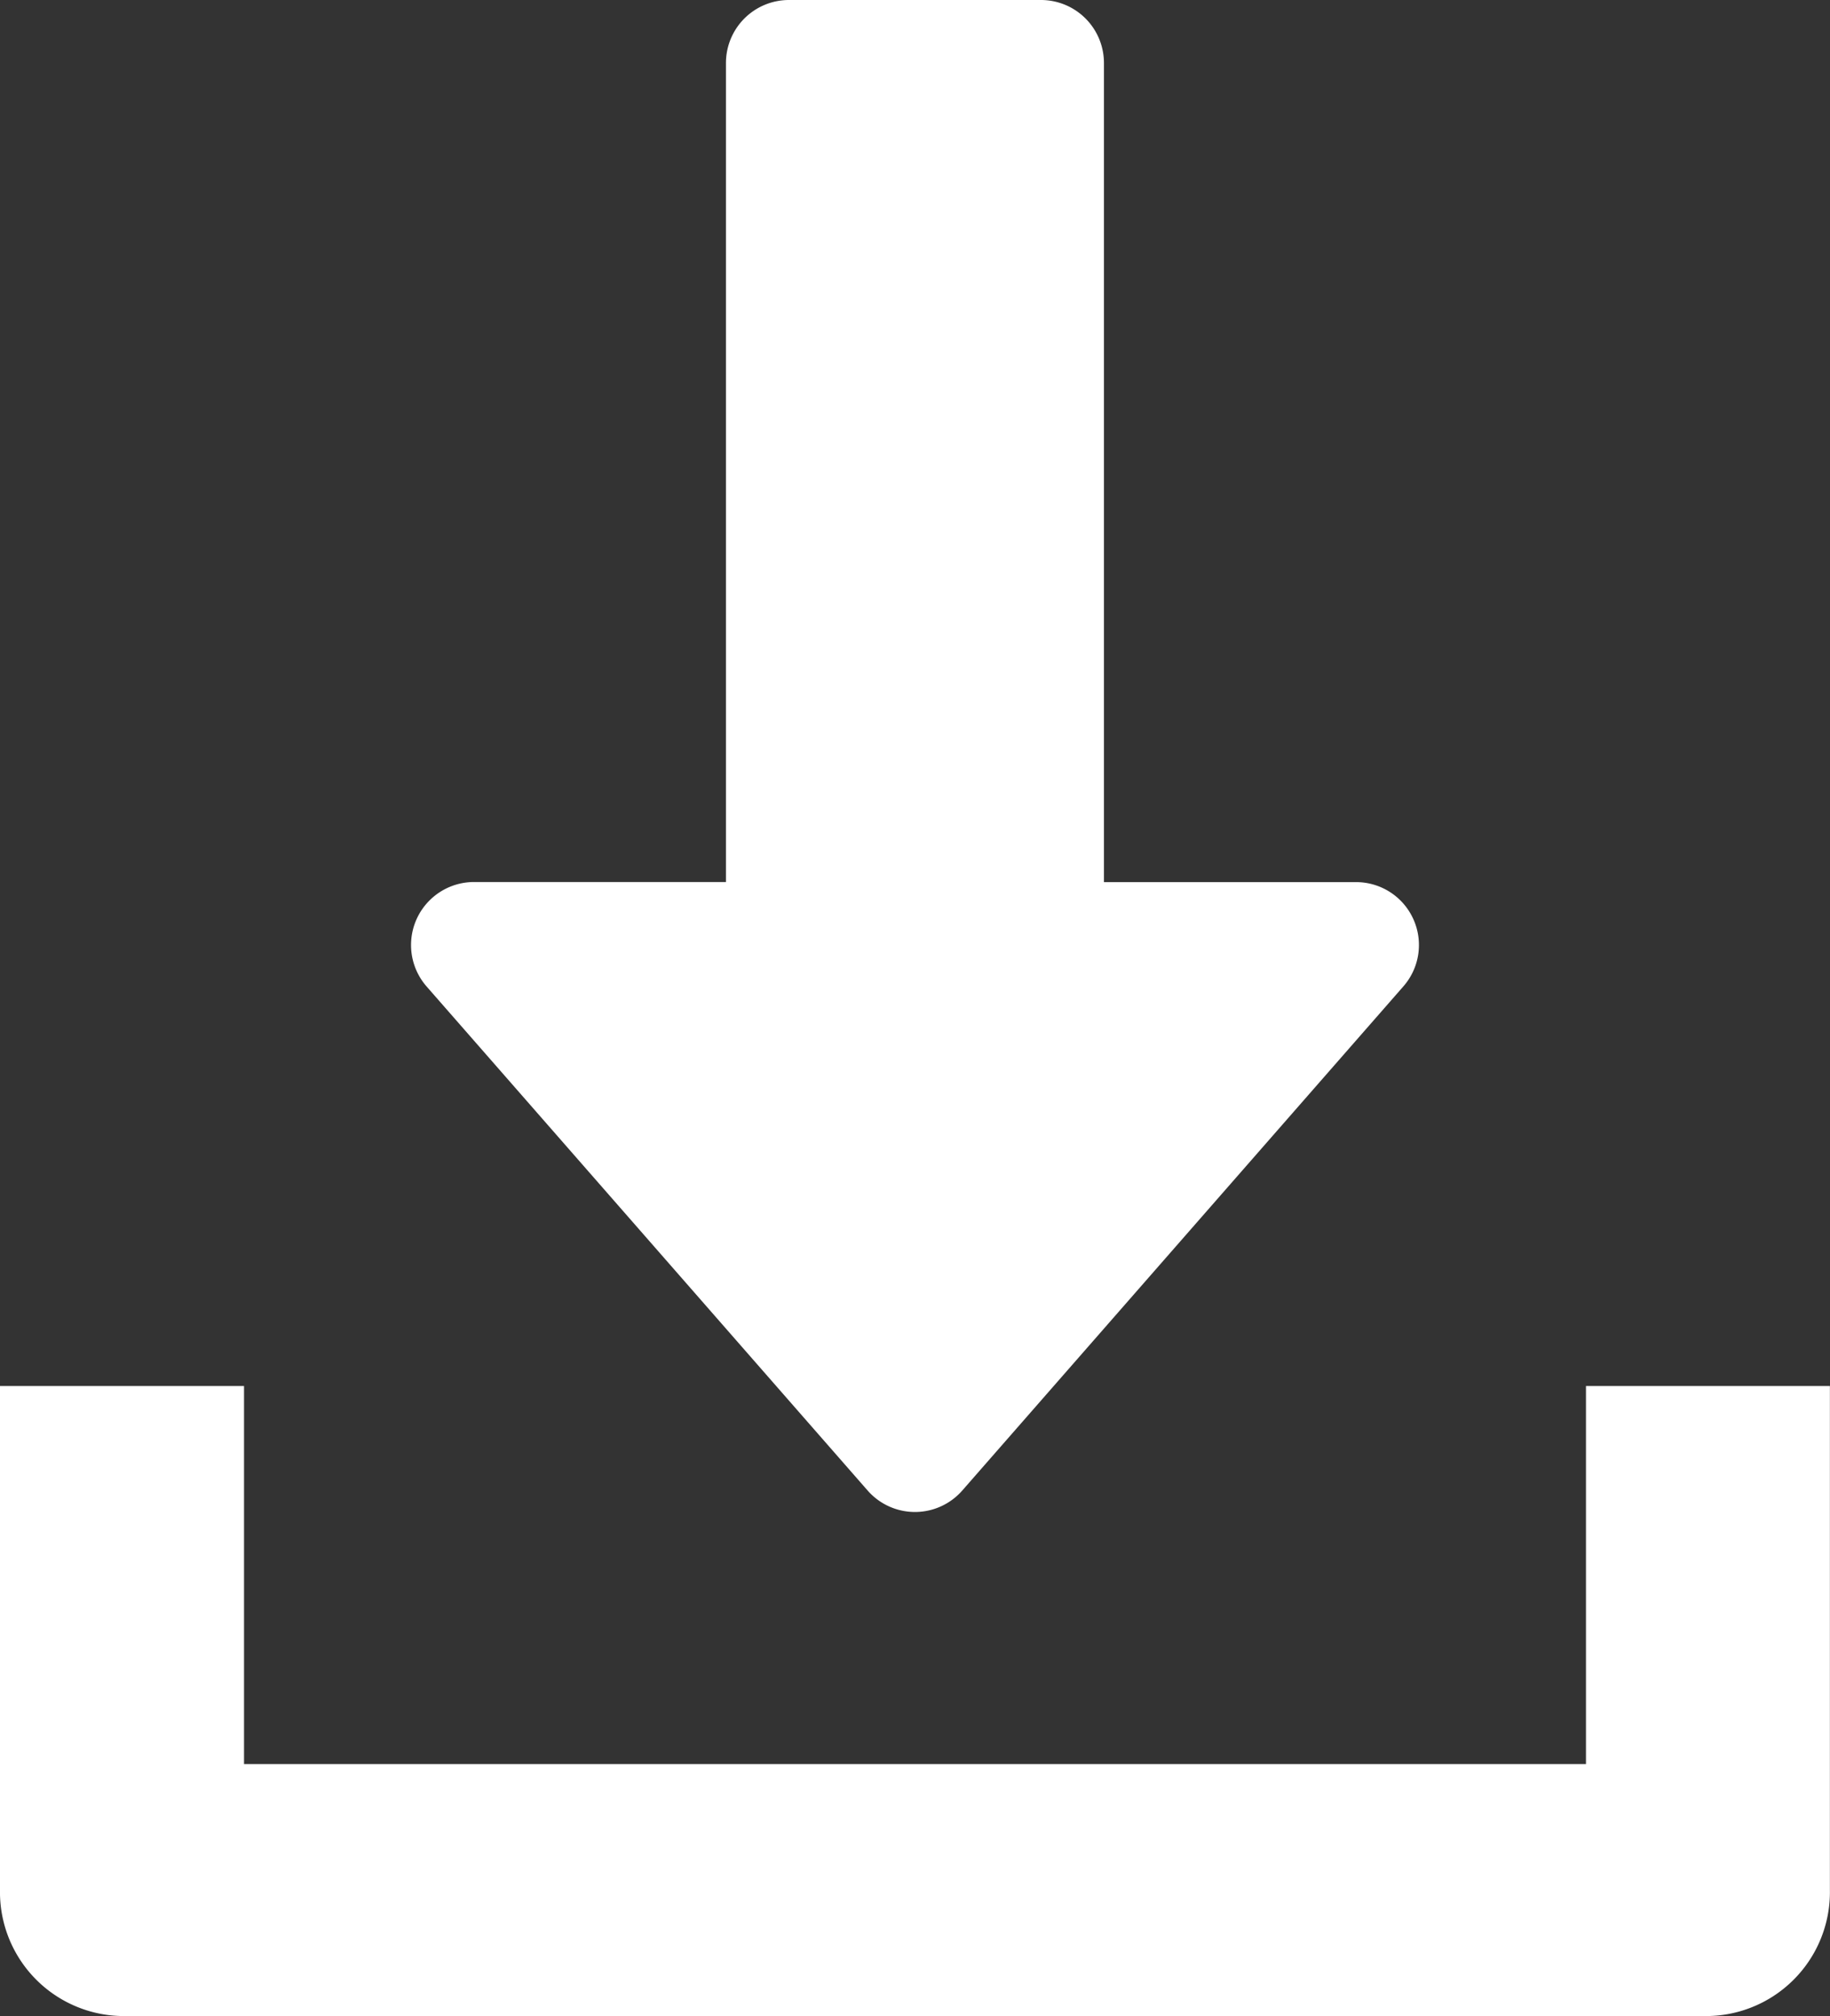 <svg xmlns="http://www.w3.org/2000/svg" width="18.155" height="20.001" viewBox="0 0 18.155 20.001">
  <rect x="0" y="0" width="18.155" height="20.001" fill="#333333" stroke="none"/>
  <g id="Raggruppa_4537" data-name="Raggruppa 4537" transform="translate(-16)">
    <g id="Raggruppa_4510" data-name="Raggruppa 4510" transform="translate(20.077)">
      <g id="Raggruppa_4509" data-name="Raggruppa 4509">
        <path id="Tracciato_1185" data-name="Tracciato 1185" d="M137.942,9.117a.623.623,0,0,0-.569-.366h-2.5V.625A.625.625,0,0,0,134.248,0h-2.5a.625.625,0,0,0-.625.625V8.75h-2.5a.625.625,0,0,0-.47,1.036l4.375,5a.624.624,0,0,0,.94,0l4.375-5A.623.623,0,0,0,137.942,9.117Z" transform="translate(-127.998)" fill="#fff"/>
      </g>
    </g>
    <g id="Raggruppa_4512" data-name="Raggruppa 4512" transform="translate(16 13.75)">
      <g id="Raggruppa_4511" data-name="Raggruppa 4511">
        <path id="Tracciato_1186" data-name="Tracciato 1186" d="M31.734,352v3.75H18.421V352H16v5a1.23,1.23,0,0,0,1.21,1.25H32.944a1.23,1.23,0,0,0,1.21-1.25v-5Z" transform="translate(-16 -352)" fill="#fff"/>
      </g>
    </g>
  </g>
</svg>
